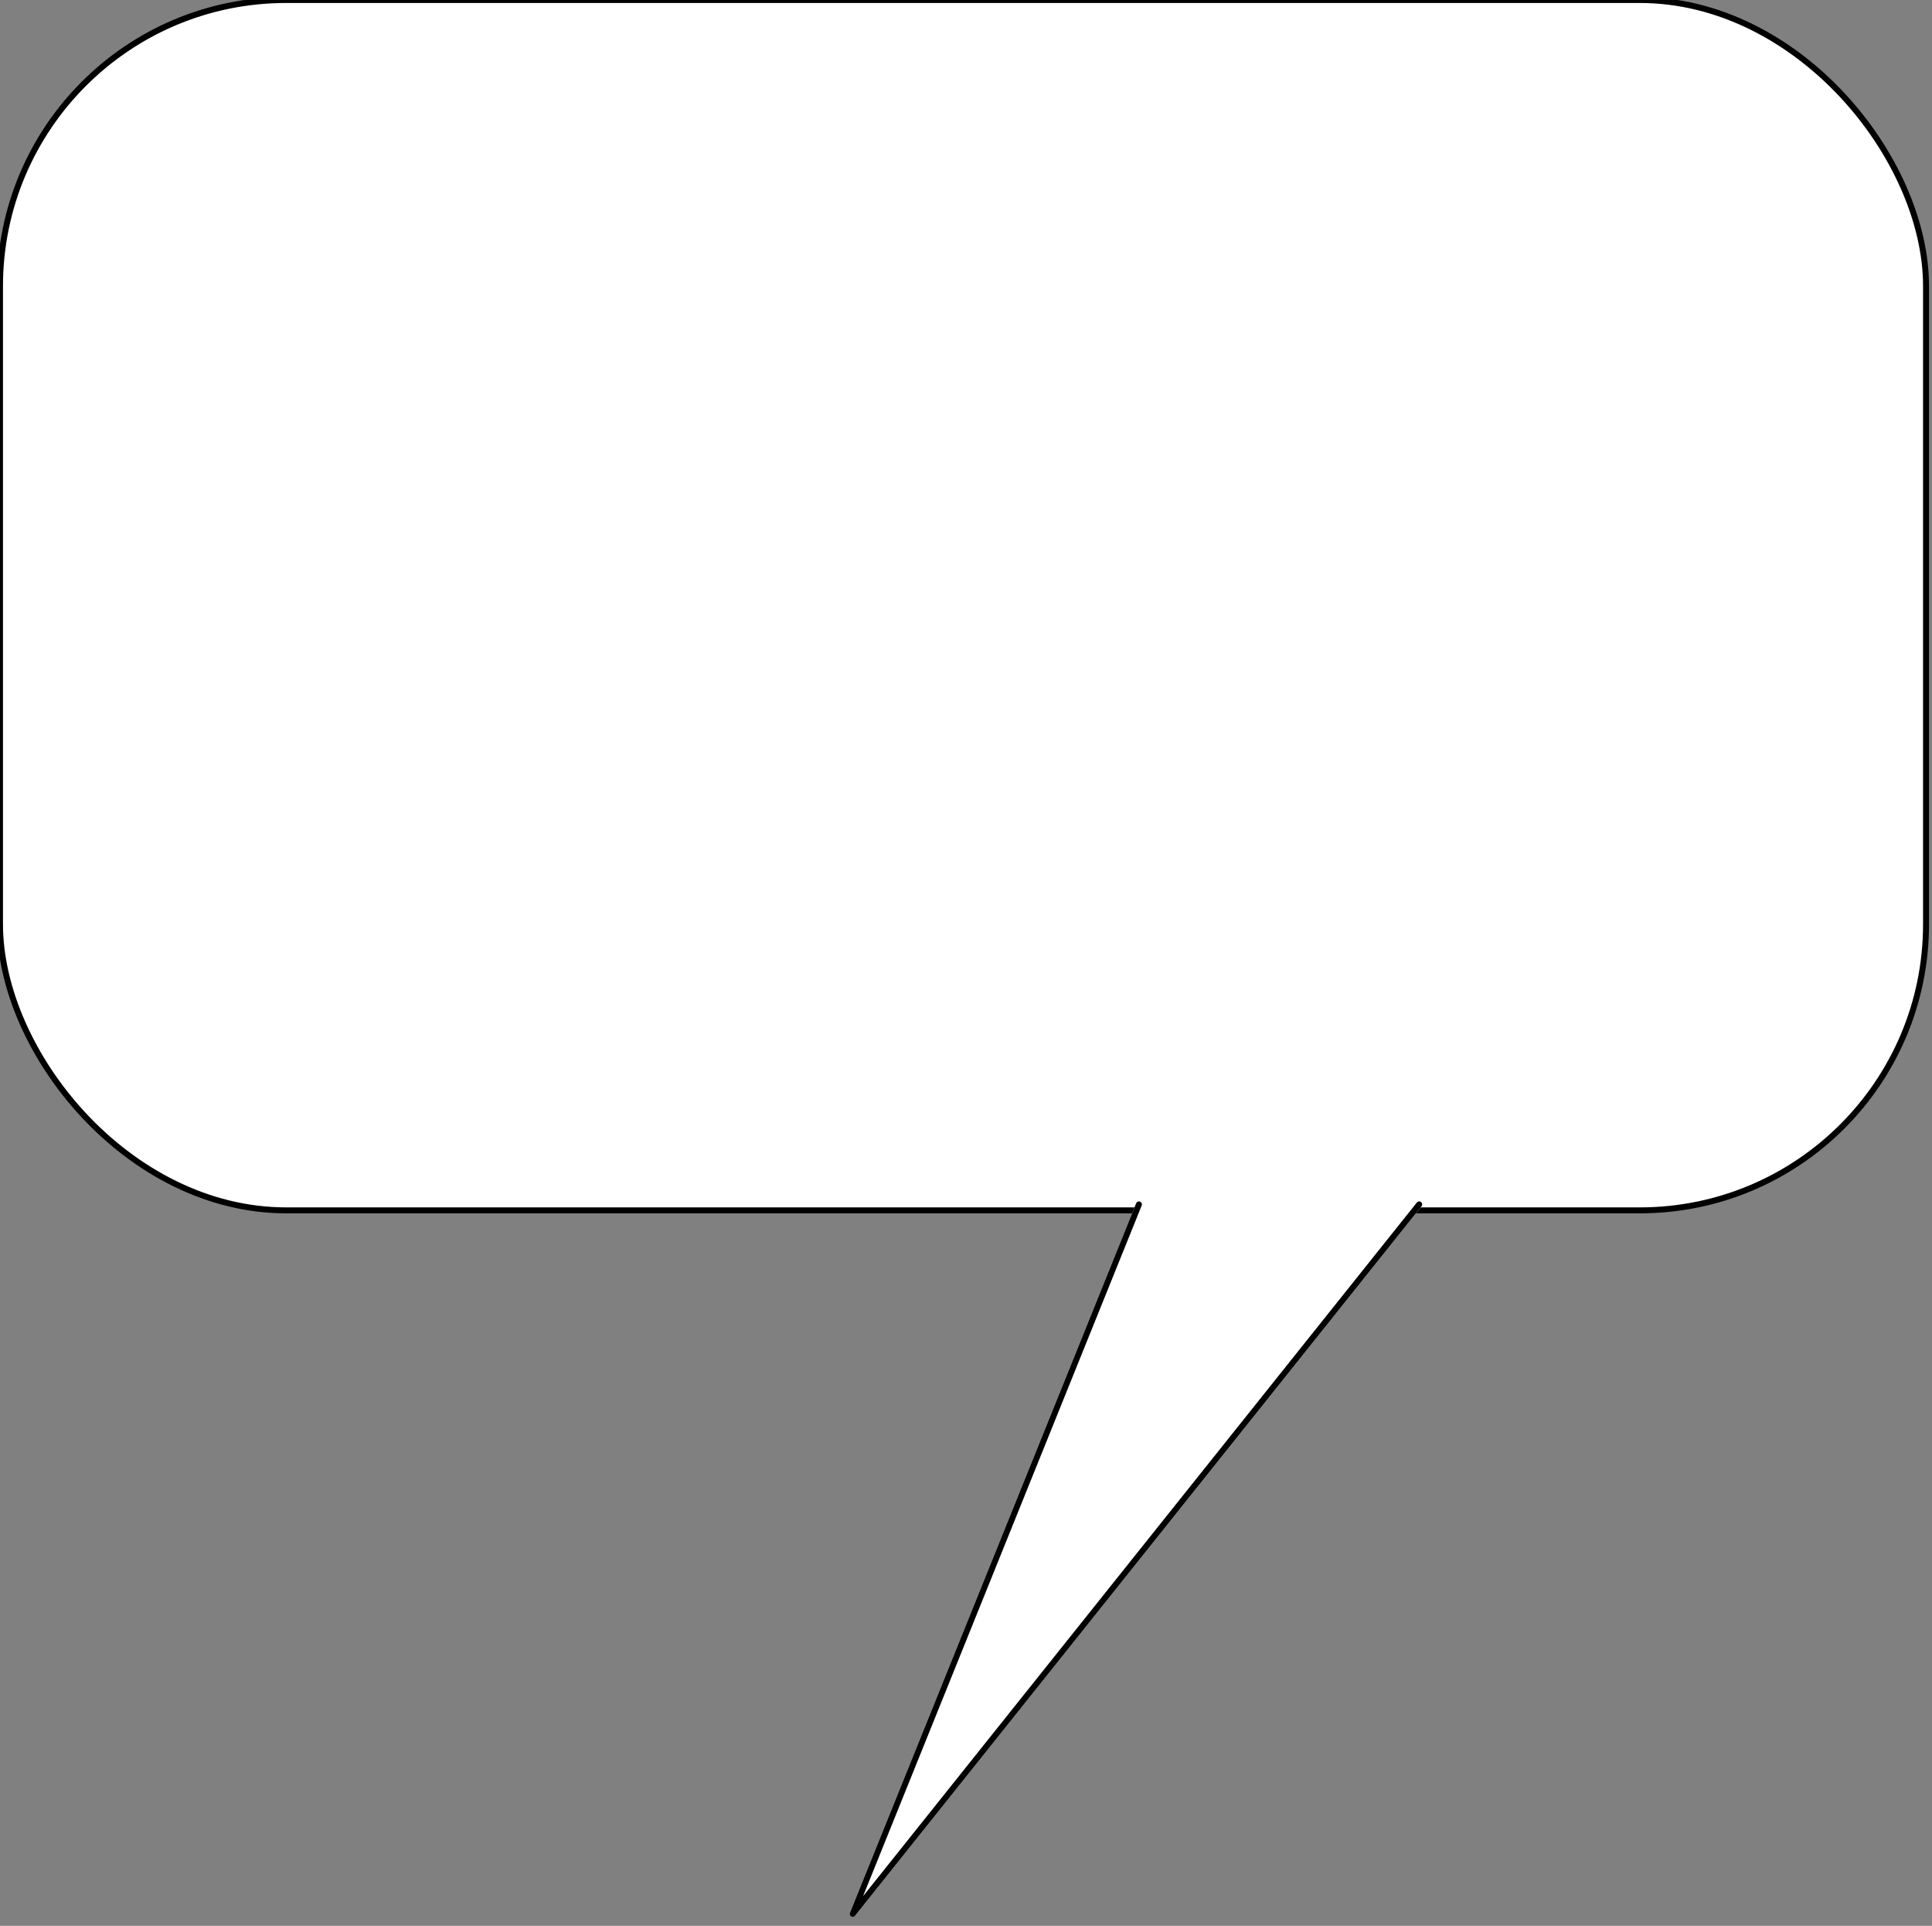 <svg xmlns="http://www.w3.org/2000/svg" fill-rule="evenodd" height="103.408" preserveAspectRatio="none" stroke-linecap="round" viewBox="0 0 324 323" width="103.748"><rect x="0" y="0" width="324" height="323" fill="#808080" stroke="none"/><style>.brush0{fill:#fff}.pen0{stroke:#000;stroke-width:1;stroke-linejoin:round}</style><rect class="pen0 brush0" height="203" rx="48" ry="48" width="323"/><path class="brush0" style="stroke:#fff;stroke-width:1;stroke-linejoin:round" d="m191 202-48 119 95-119h-47z"/><path class="pen0" fill="none" d="m191 202-48 119 95-119"/></svg>
